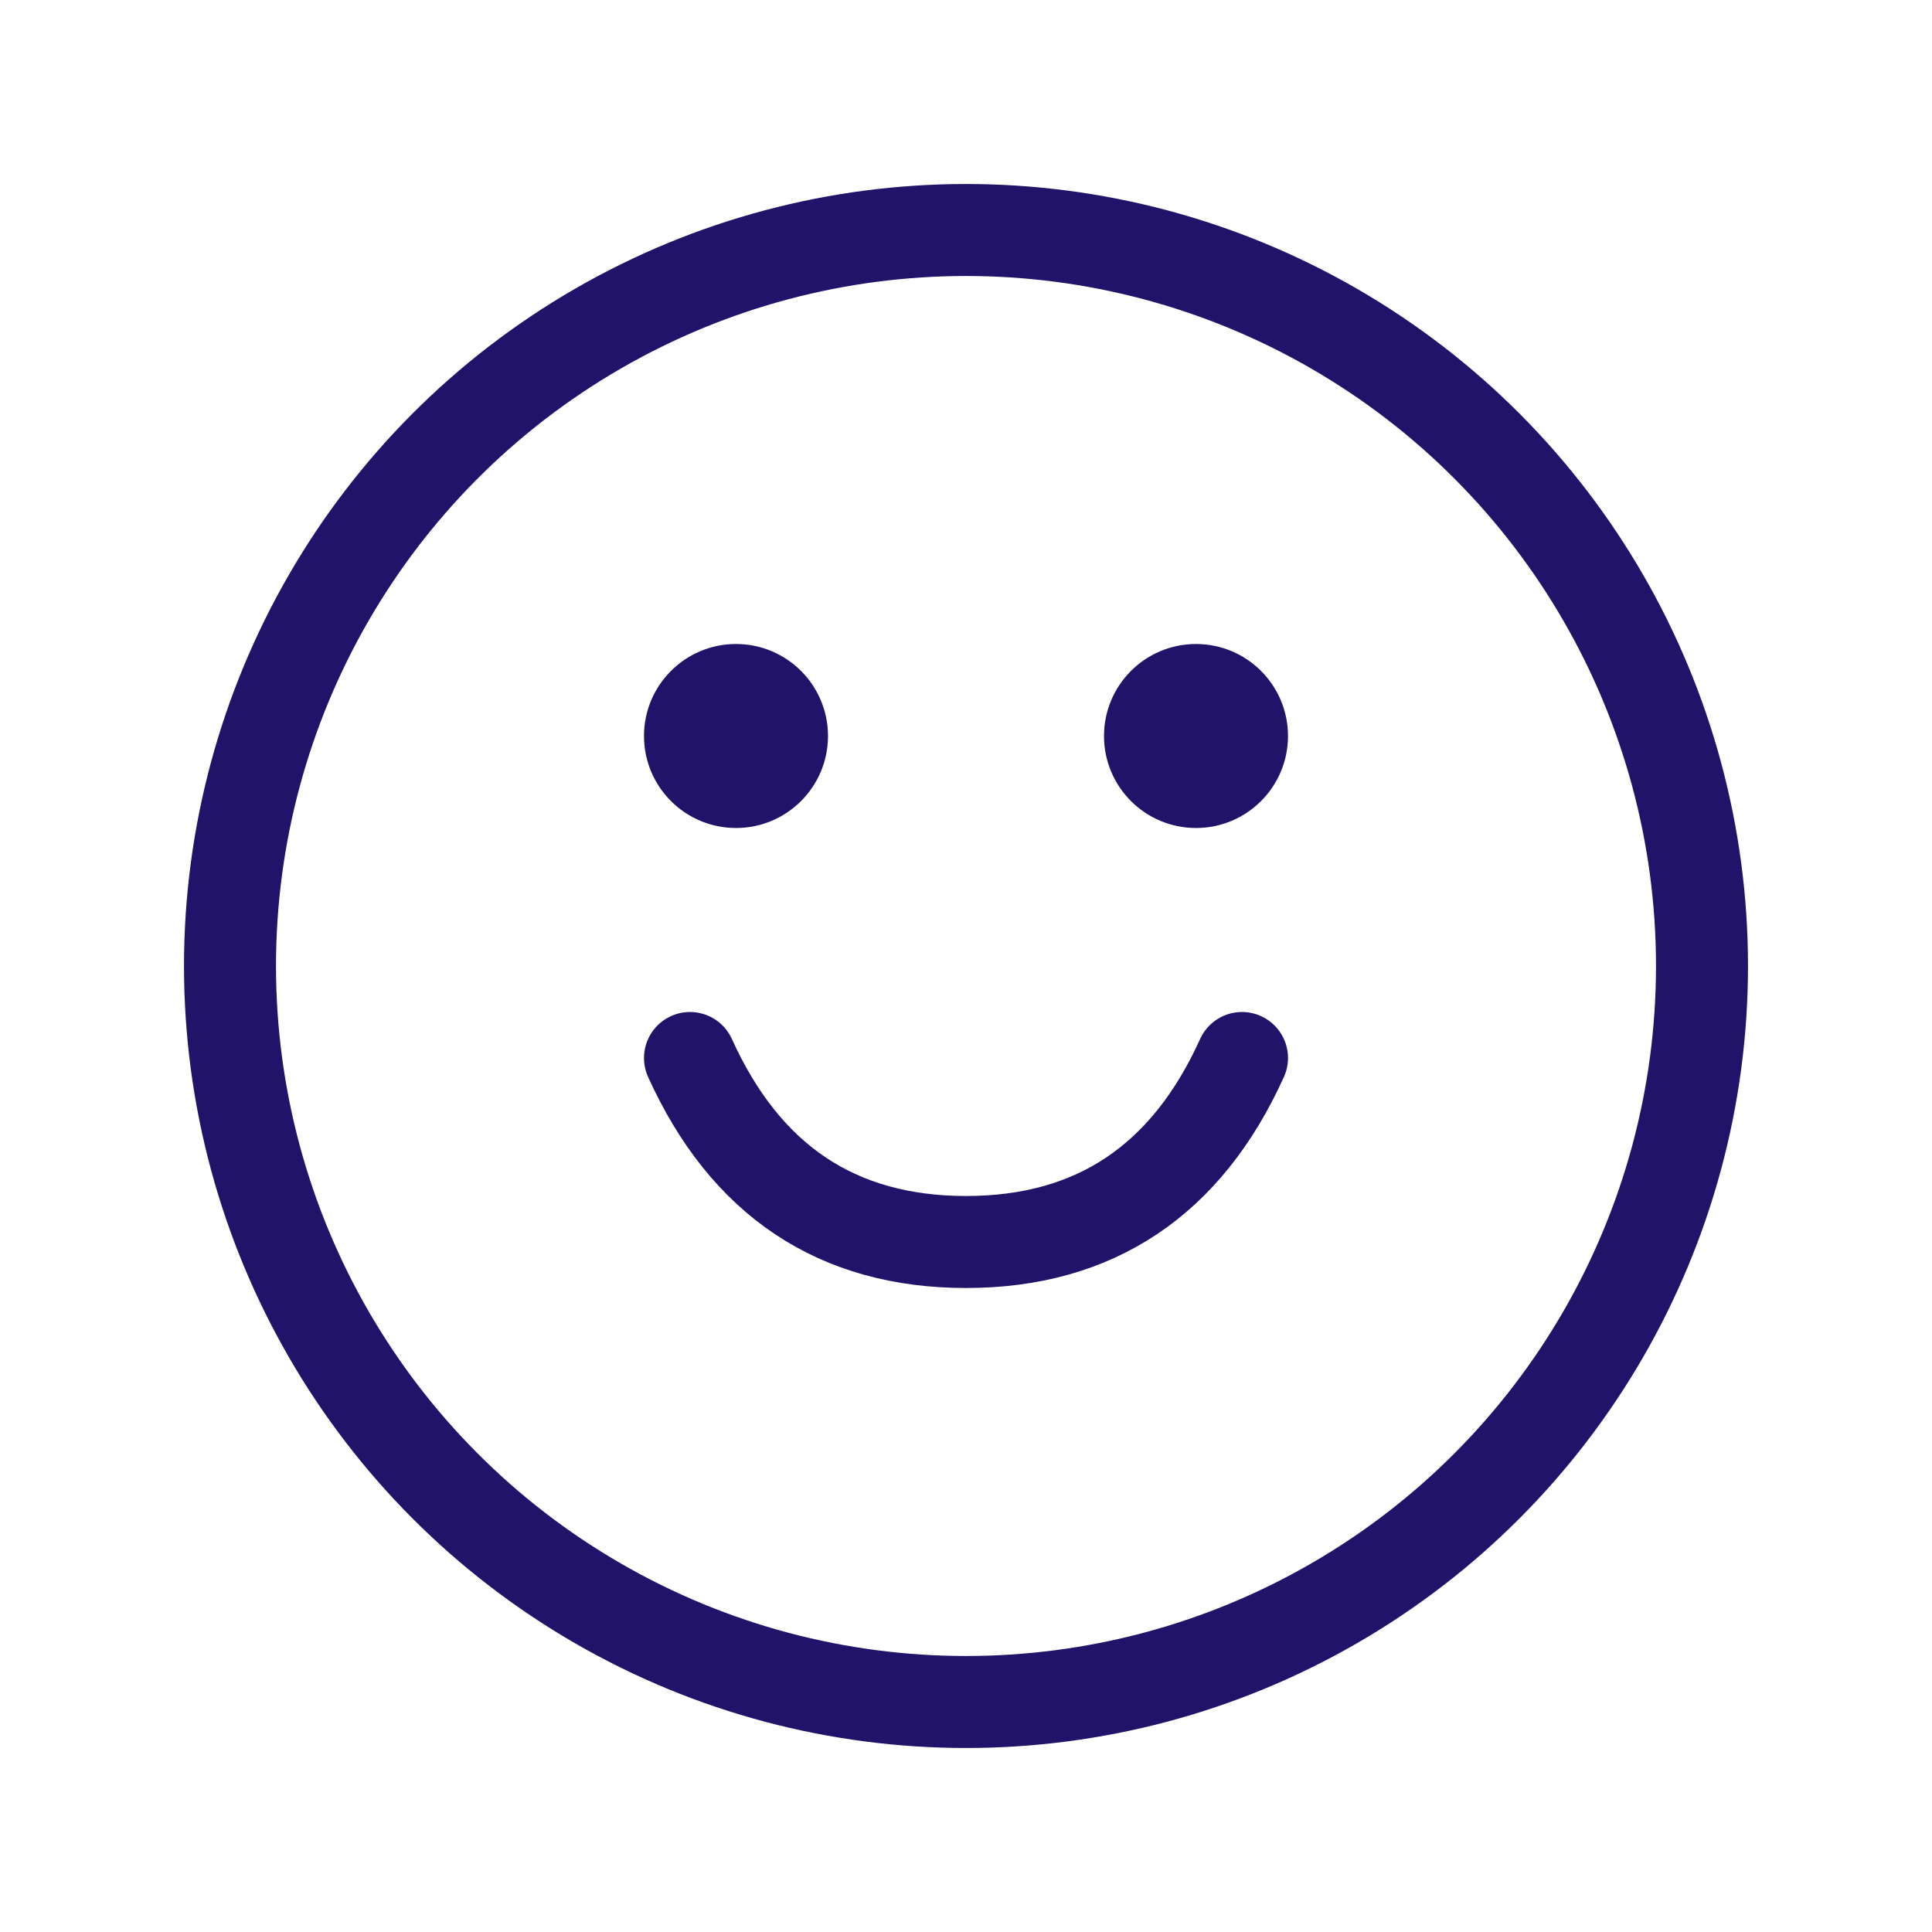 <?xml version="1.0" encoding="UTF-8" standalone="no"?>
<svg xmlns="http://www.w3.org/2000/svg" width="32" height="32" viewBox="0 0 21 21"><g fill="none" fill-rule="evenodd" transform="translate(2 2)"><circle cx="8.5" cy="8.5" r="8" stroke="#201369" stroke-linecap="round" stroke-linejoin="round"/><circle cx="6" cy="6" r="1" fill="#201369"/><circle cx="11" cy="6" r="1" fill="#201369"/><path stroke="#201369" stroke-linecap="round" stroke-linejoin="round" d="M5.5 9.5c.603 1.333 1.603 2 3 2s2.397-.667 3-2"/></g></svg>